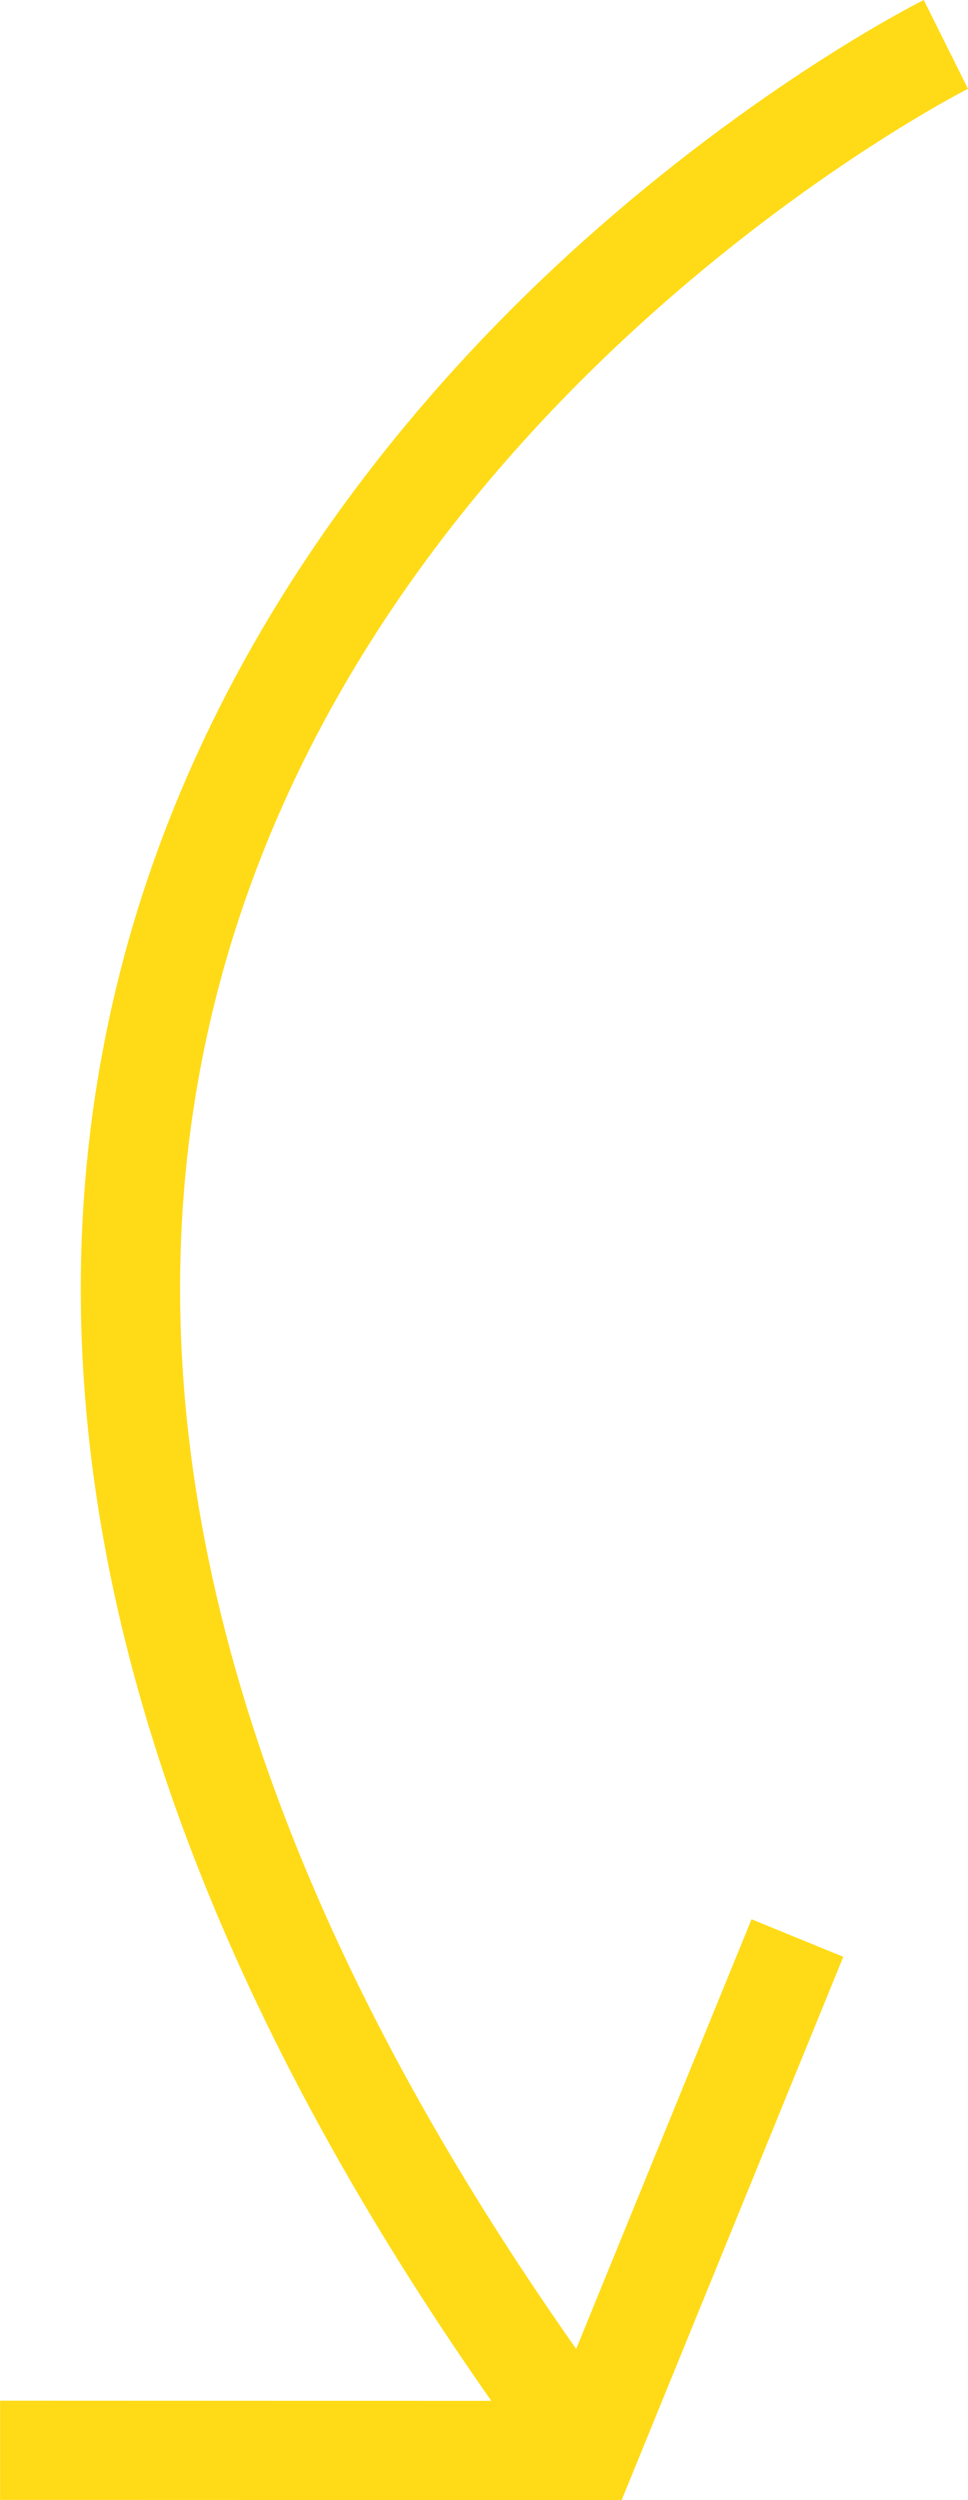 <?xml version="1.0" encoding="UTF-8"?>
<svg id="Layer_2" data-name="Layer 2" xmlns="http://www.w3.org/2000/svg" width="112.24" height="289.67" viewBox="0 0 112.24 289.67">
  <defs>
    <style>
      .cls-1 {
        fill: #ffdb17;
      }
    </style>
  </defs>
  <g id="Laag_1" data-name="Laag 1">
    <path class="cls-1" d="M0,278.16l56.97.02C16.1,219.92,1.43,164.97,13.41,114.71c9.52-39.94,34.48-69,53.74-86.34C87.94,9.66,106.33.39,107.11,0l5.13,10.29c-.7.35-70.69,36-87.64,107.09-11.22,47.08,2.99,99.12,42.21,154.78l20.33-49.78,10.64,4.35-25.7,62.95-72.07-.02v-11.49Z"/>
  </g>
</svg>